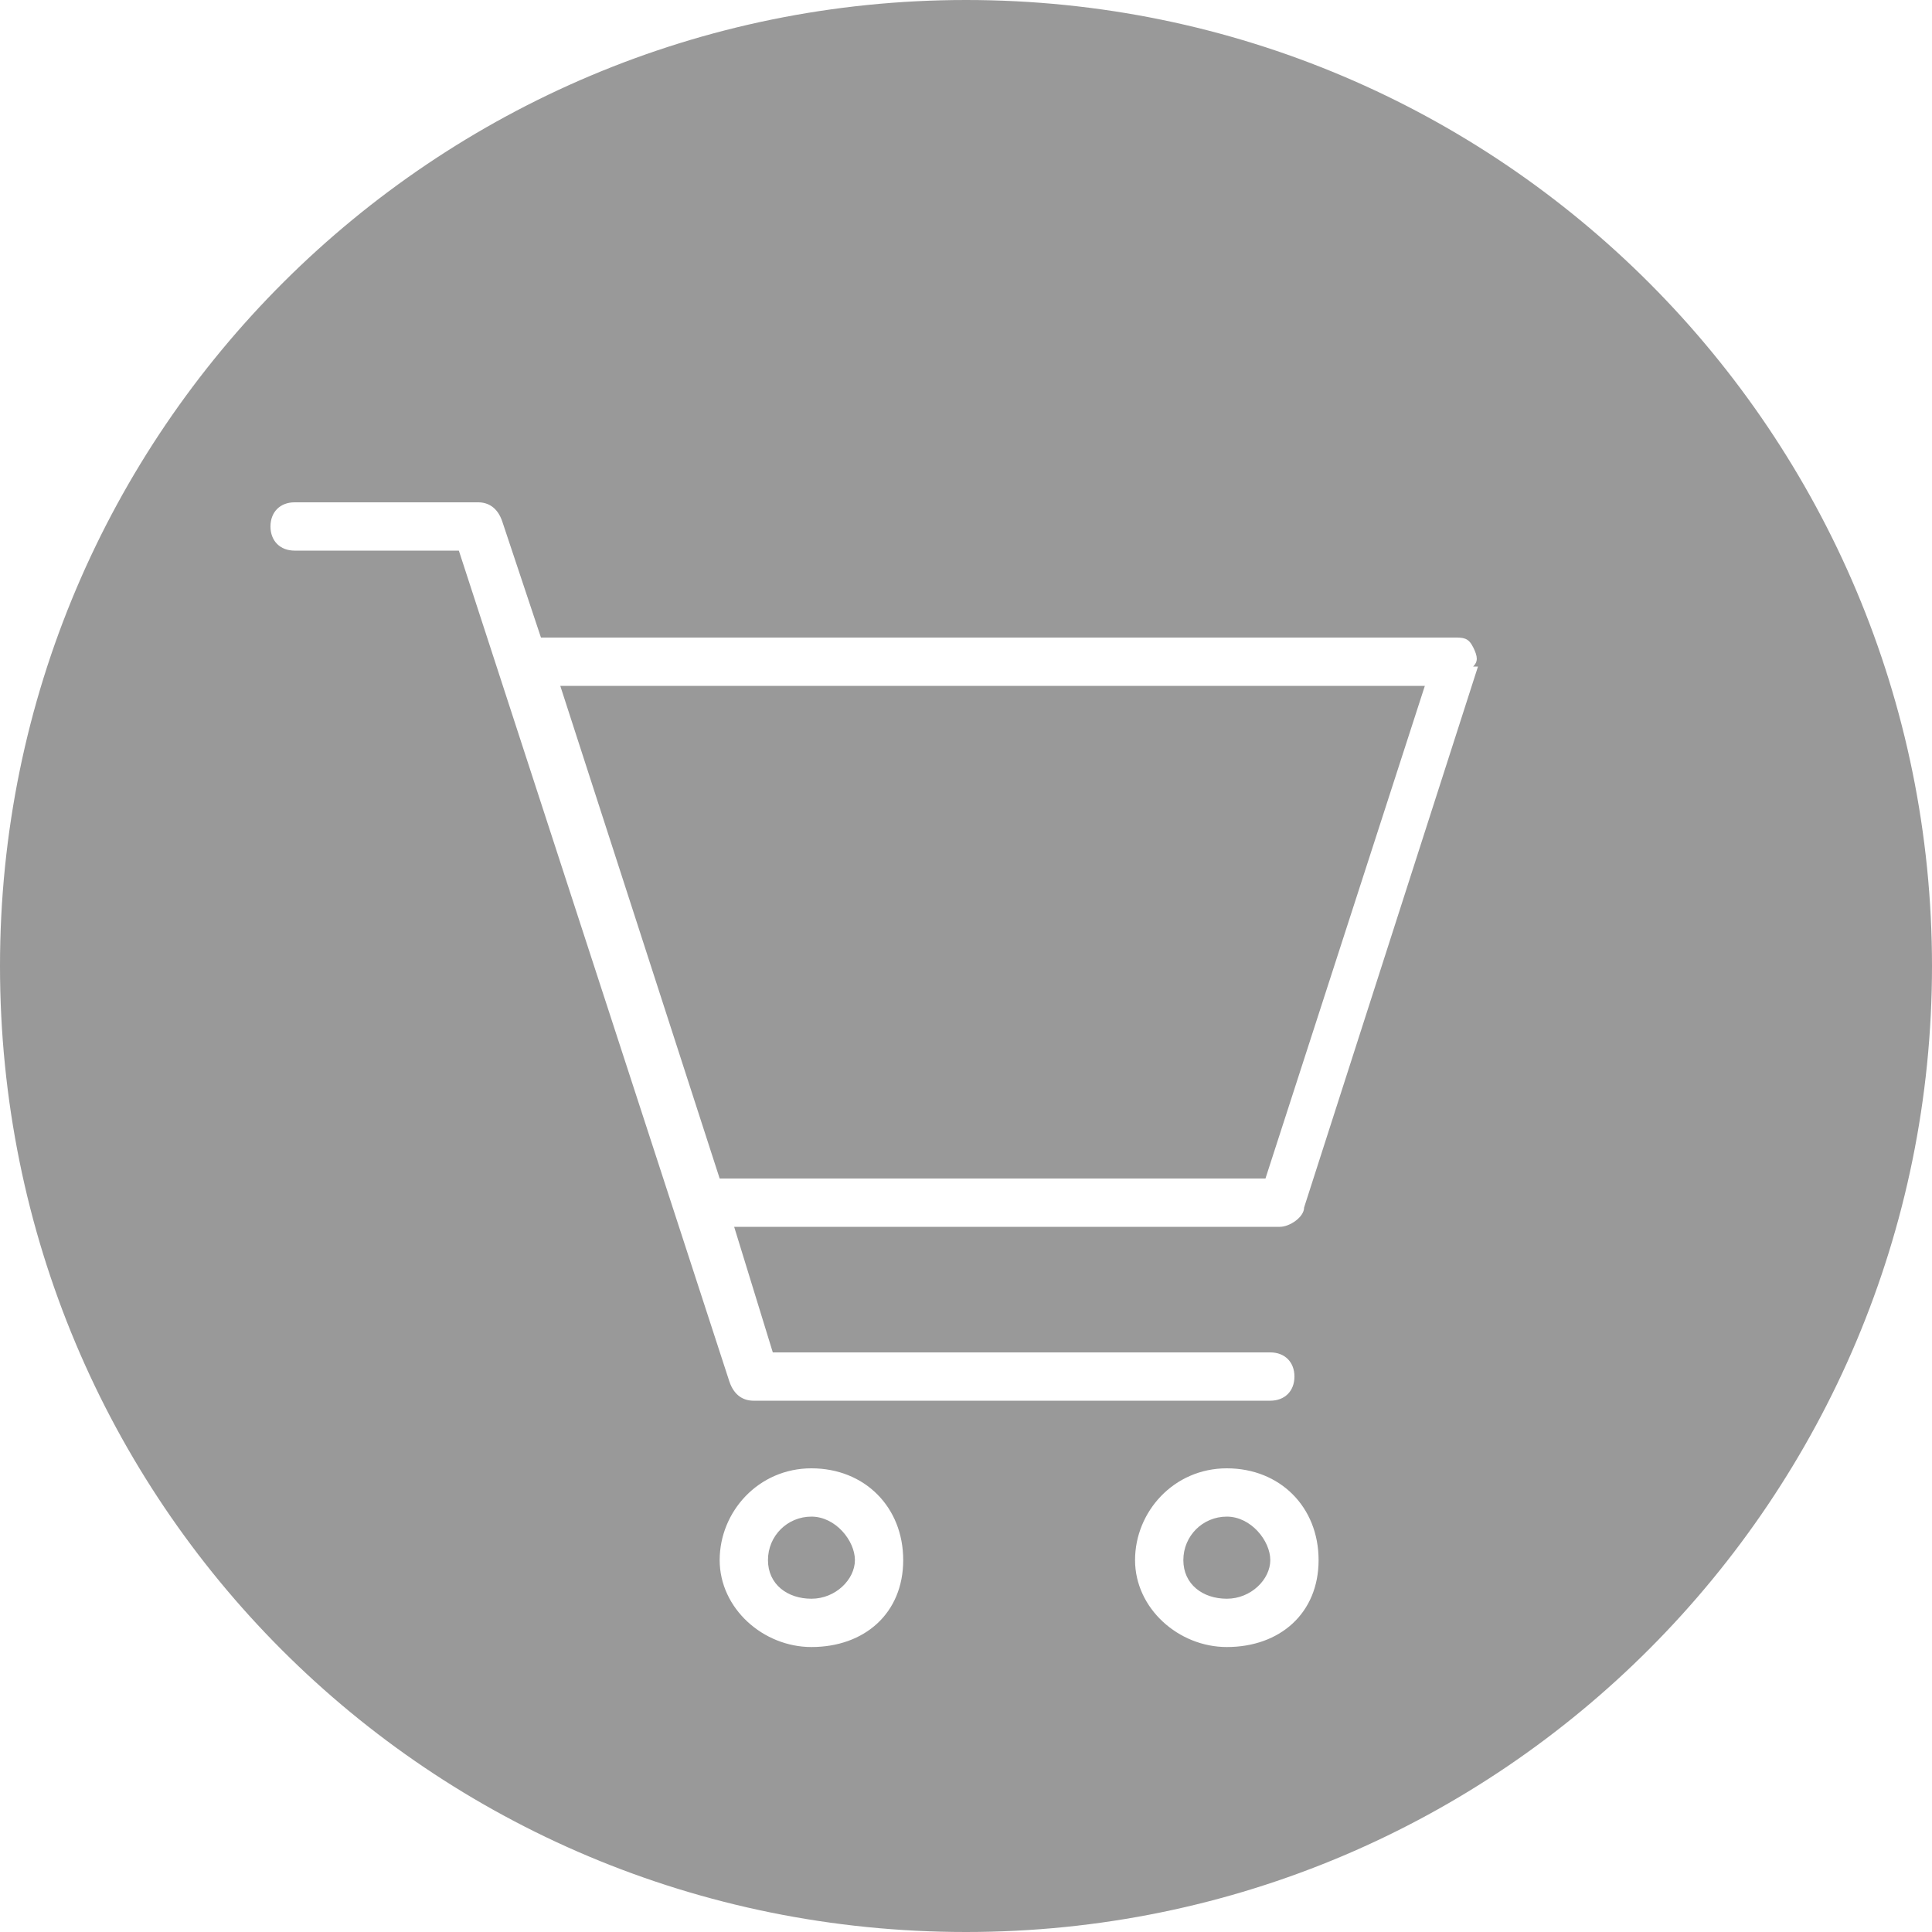 <?xml version="1.0" encoding="UTF-8"?>
<svg id="_レイヤー_1" xmlns="http://www.w3.org/2000/svg" version="1.1" viewBox="0 0 40 40">
  <!-- Generator: Adobe Illustrator 29.3.0, SVG Export Plug-In . SVG Version: 2.1.0 Build 146)  -->
  <defs>
    <style>
      .st0 {
        fill: none;
      }

      .st1 {
        fill: #999;
      }
    </style>
  </defs>
  <rect class="st0" width="40" height="40"/>
  <g>
    <path class="st1" d="M16.8,31.4c-.5,0-.9.4-.9.9s.4.8.9.8.9-.4.9-.8-.4-.9-.9-.9Z"/>
    <path class="st1" d="M25.4,31.4c-.5,0-.9.4-.9.9s.4.8.9.8.9-.4.9-.8-.4-.9-.9-.9Z"/>
    <path class="st1" d="M20,0C9,0,0,8.9,0,20s8.9,20,20,20,20-9,20-20S31.1,0,20,0ZM16.8,34.1c-1,0-1.9-.8-1.9-1.8s.8-1.9,1.9-1.9,1.9.8,1.9,1.9-.8,1.8-1.9,1.8ZM25.4,34.1c-1,0-1.9-.8-1.9-1.8s.8-1.9,1.9-1.9,1.9.8,1.9,1.9-.8,1.8-1.9,1.8ZM30.6,13.8l-3.6,11.2c0,.2-.3.4-.5.4h-11.3l.8,2.6h10.3c.3,0,.5.2.5.5s-.2.5-.5.5h-10.7c-.2,0-.4-.1-.5-.4l-5.6-17.2h-3.4c-.3,0-.5-.2-.5-.5s.2-.5.5-.5h3.8c.2,0,.4.1.5.4l.8,2.4h18.9c.2,0,.3,0,.4.2s.1.3,0,.4h.1Z"/>
    <polygon class="st1" points="14.9 24.4 26.2 24.4 29.5 14.2 11.6 14.2 14.9 24.4"/>
  </g>
</svg>